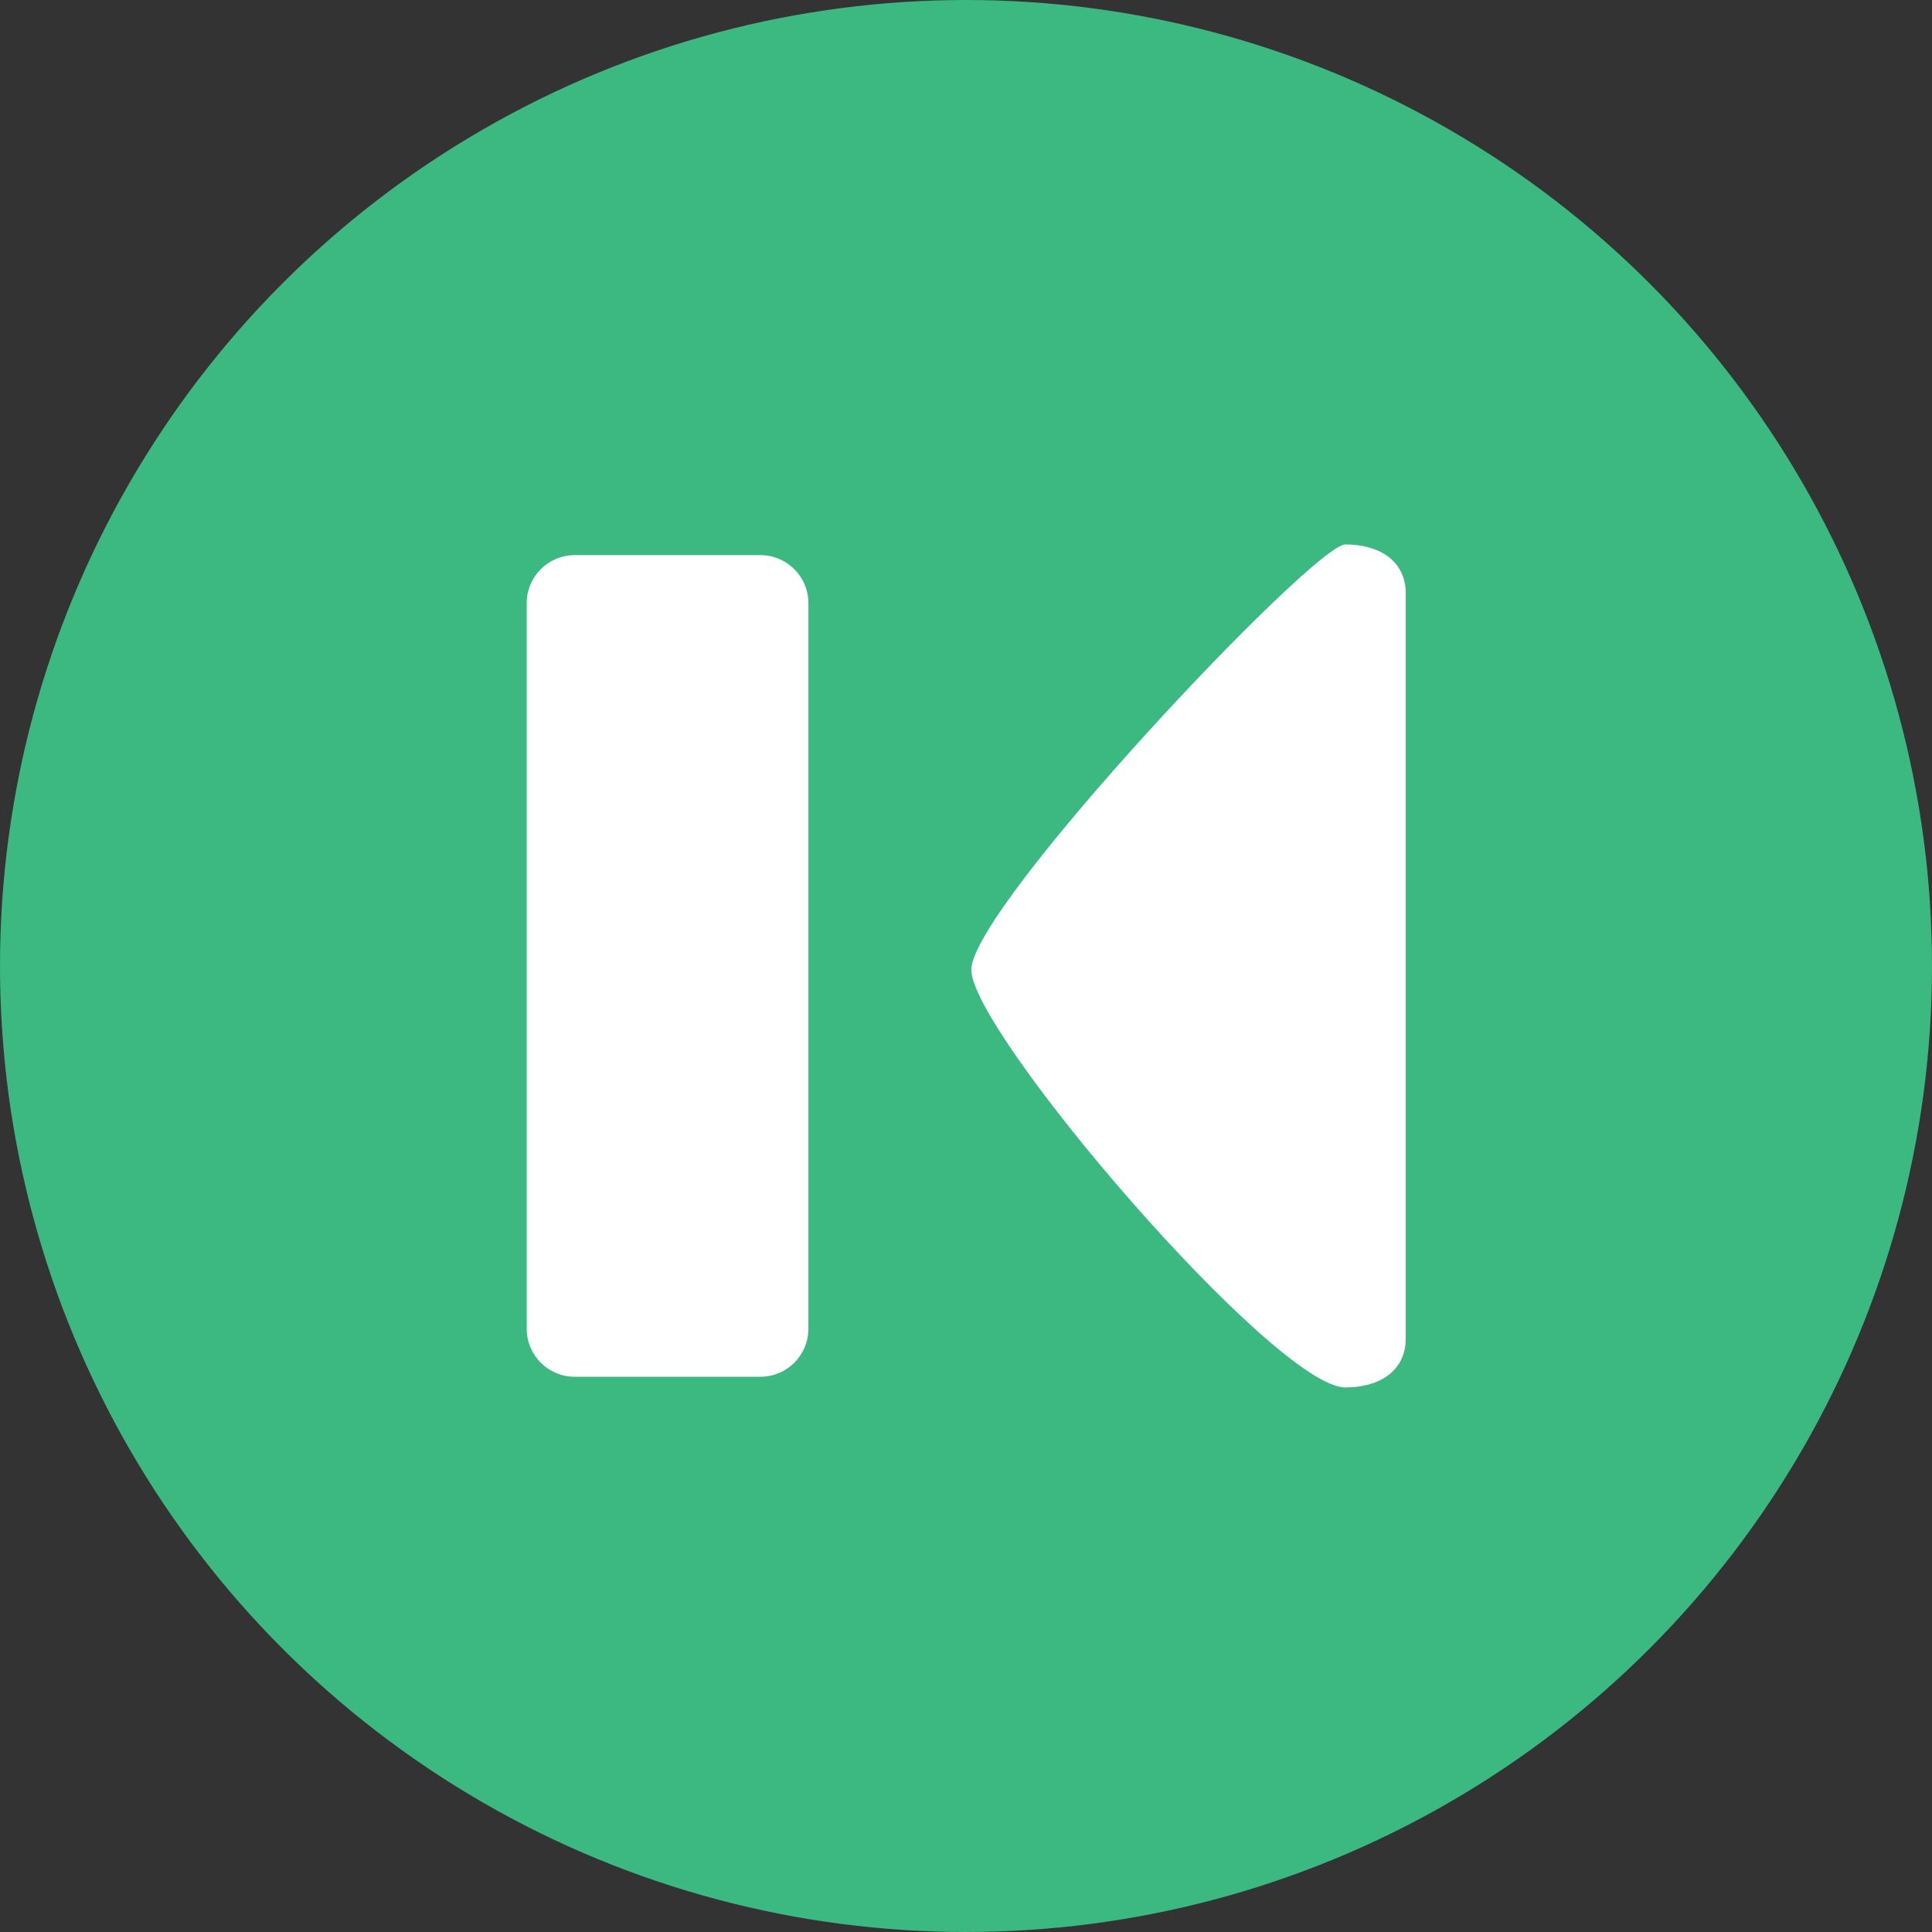 <?xml version="1.0" encoding="iso-8859-1"?>
<!-- Generator: Adobe Illustrator 19.0.0, SVG Export Plug-In . SVG Version: 6.00 Build 0)  -->
<svg version="1.1" id="Layer_1" xmlns="http://www.w3.org/2000/svg" xmlns:xlink="http://www.w3.org/1999/xlink" x="0px" y="0px"
	 viewBox="0 0 473.935 473.935" style="enable-background:new 0 0 473.935 473.935;" xml:space="preserve">
<rect x="0" y="0" width="473.935" height="473.935" fill="#333333" stroke="none"/>
<circle style="fill:#3CB881;" cx="236.967" cy="236.967" r="236.967"/>
<g>
	<path style="fill:#FFFFFF;" d="M129.204,325.955c0,6.507,5.268,11.775,11.772,11.775h45.553c6.503,0,11.779-5.268,11.779-11.775
		V147.95c0-6.499-5.276-11.772-11.779-11.772h-45.549c-6.503,0-11.772,5.272-11.772,11.772v178.004H129.204z"/>
	<path style="fill:#FFFFFF;" d="M330.026,133.556c8.187,0,14.821,3.888,14.821,12.071v182.655c0,8.183-6.634,12.071-14.821,12.071
		c-17.246,0-91.76-87.113-91.76-102.465S322.228,133.556,330.026,133.556z"/>
</g>
<g>
</g>
<g>
</g>
<g>
</g>
<g>
</g>
<g>
</g>
<g>
</g>
<g>
</g>
<g>
</g>
<g>
</g>
<g>
</g>
<g>
</g>
<g>
</g>
<g>
</g>
<g>
</g>
<g>
</g>
</svg>
